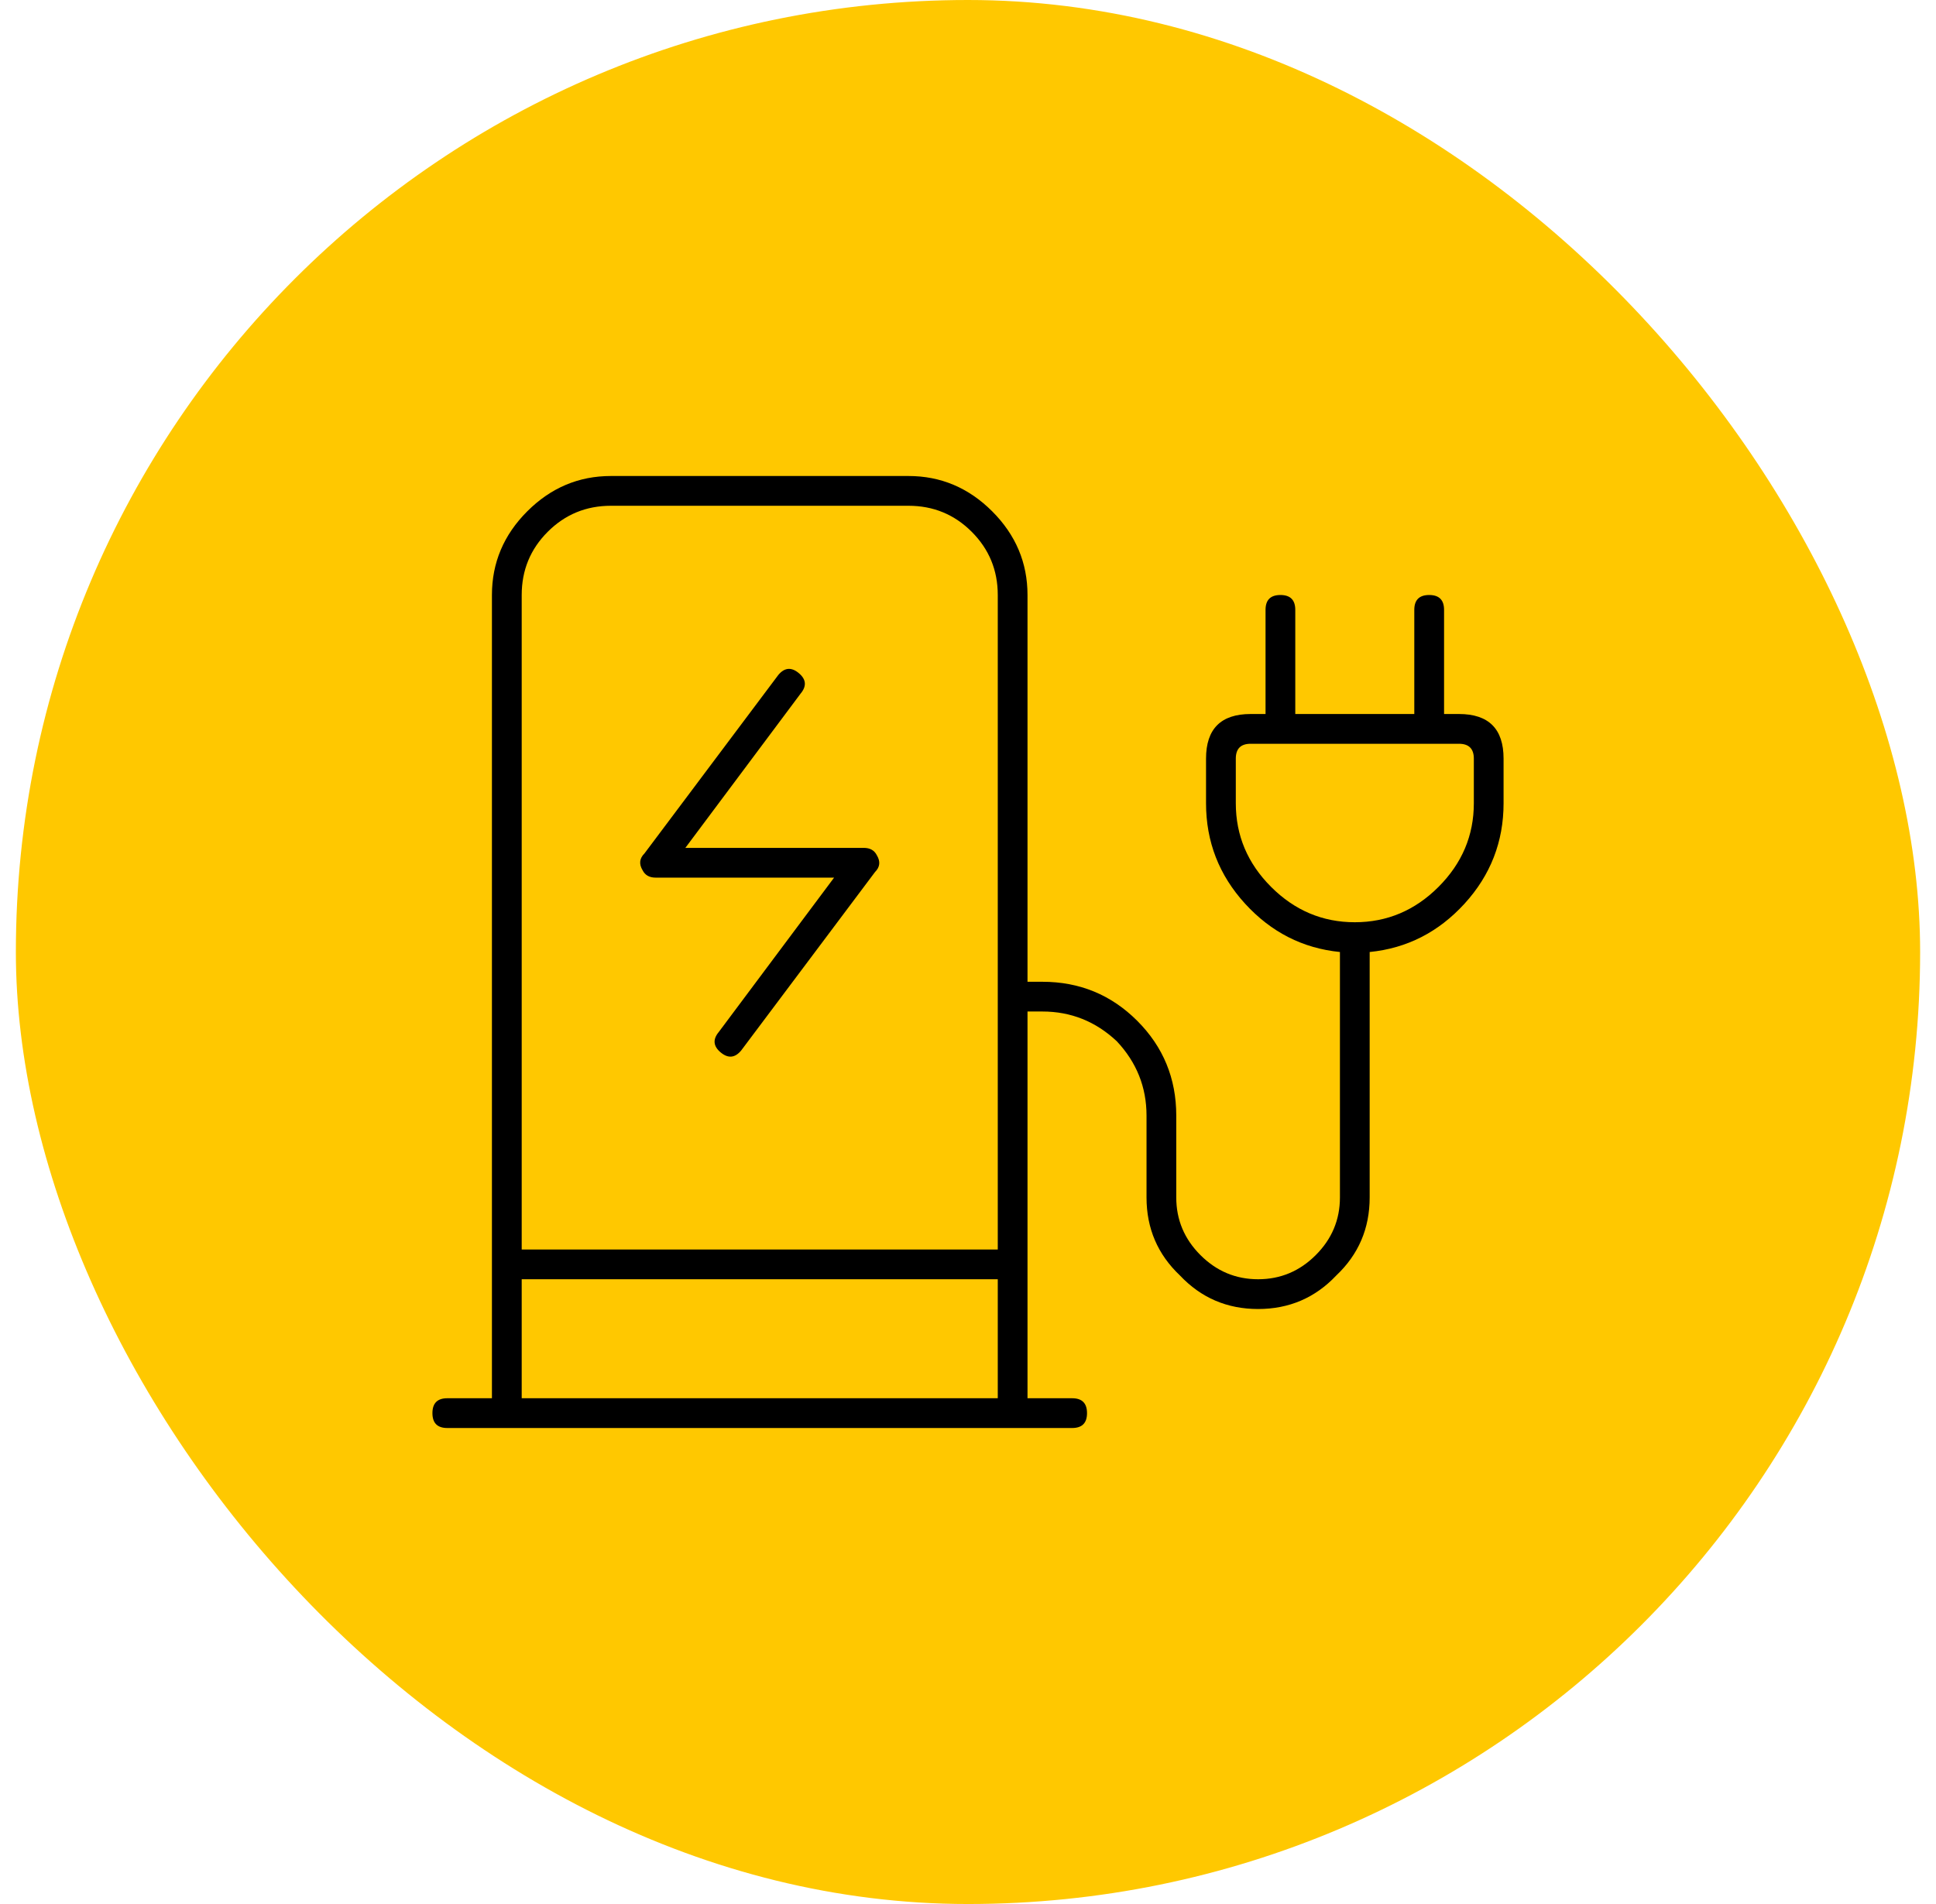 <svg width="61" height="60" viewBox="0 0 61 60" fill="none" xmlns="http://www.w3.org/2000/svg">
<rect x="0.5" width="60" height="60" rx="30" fill="#FFC800"/>
<path d="M28.625 15.938H19.25C18.469 15.938 17.805 16.211 17.258 16.758C16.711 17.305 16.438 17.969 16.438 18.75V39.375H31.438V18.75C31.438 17.969 31.164 17.305 30.617 16.758C30.07 16.211 29.406 15.938 28.625 15.938ZM16.438 40.312V44.062H31.438V40.312H16.438ZM15.5 44.062V18.75C15.5 17.734 15.871 16.855 16.613 16.113C17.355 15.371 18.234 15 19.25 15H28.625C29.641 15 30.52 15.371 31.262 16.113C32.004 16.855 32.375 17.734 32.375 18.75V30.938H32.844C34.016 30.938 35.012 31.348 35.832 32.168C36.652 32.988 37.062 33.984 37.062 35.156V37.734C37.062 38.438 37.316 39.043 37.824 39.551C38.332 40.059 38.938 40.312 39.641 40.312C40.344 40.312 40.949 40.059 41.457 39.551C41.965 39.043 42.219 38.438 42.219 37.734V30C41.047 29.883 40.051 29.375 39.23 28.477C38.41 27.578 38 26.523 38 25.312V23.906C38 22.969 38.469 22.5 39.406 22.5H39.875V19.219C39.875 18.906 40.031 18.75 40.344 18.75C40.656 18.75 40.812 18.906 40.812 19.219V22.5H44.562V19.219C44.562 18.906 44.719 18.75 45.031 18.75C45.344 18.75 45.5 18.906 45.5 19.219V22.5H45.969C46.906 22.5 47.375 22.969 47.375 23.906V25.312C47.375 26.523 46.965 27.578 46.145 28.477C45.324 29.375 44.328 29.883 43.156 30V37.734C43.156 38.711 42.805 39.531 42.102 40.195C41.438 40.898 40.617 41.25 39.641 41.25C38.664 41.25 37.844 40.898 37.18 40.195C36.477 39.531 36.125 38.711 36.125 37.734V35.156C36.125 34.258 35.812 33.477 35.188 32.812C34.523 32.188 33.742 31.875 32.844 31.875H32.375V44.062H33.781C34.094 44.062 34.25 44.219 34.25 44.531C34.25 44.844 34.094 45 33.781 45H14.094C13.781 45 13.625 44.844 13.625 44.531C13.625 44.219 13.781 44.062 14.094 44.062H15.5ZM45.969 23.438H39.406C39.094 23.438 38.938 23.594 38.938 23.906V25.312C38.938 26.328 39.309 27.207 40.051 27.949C40.793 28.691 41.672 29.062 42.688 29.062C43.703 29.062 44.582 28.691 45.324 27.949C46.066 27.207 46.438 26.328 46.438 25.312V23.906C46.438 23.594 46.281 23.438 45.969 23.438ZM24.523 21.27C24.719 21.035 24.934 21.016 25.168 21.211C25.402 21.406 25.422 21.621 25.227 21.855L21.594 26.719H27.219C27.414 26.719 27.551 26.797 27.629 26.953C27.746 27.148 27.727 27.324 27.57 27.48L23.352 33.105C23.156 33.34 22.941 33.359 22.707 33.164C22.473 32.969 22.453 32.754 22.648 32.52L26.281 27.656H20.656C20.461 27.656 20.324 27.578 20.246 27.422C20.129 27.227 20.148 27.051 20.305 26.895L24.523 21.27Z" fill="black"/>
</svg>
